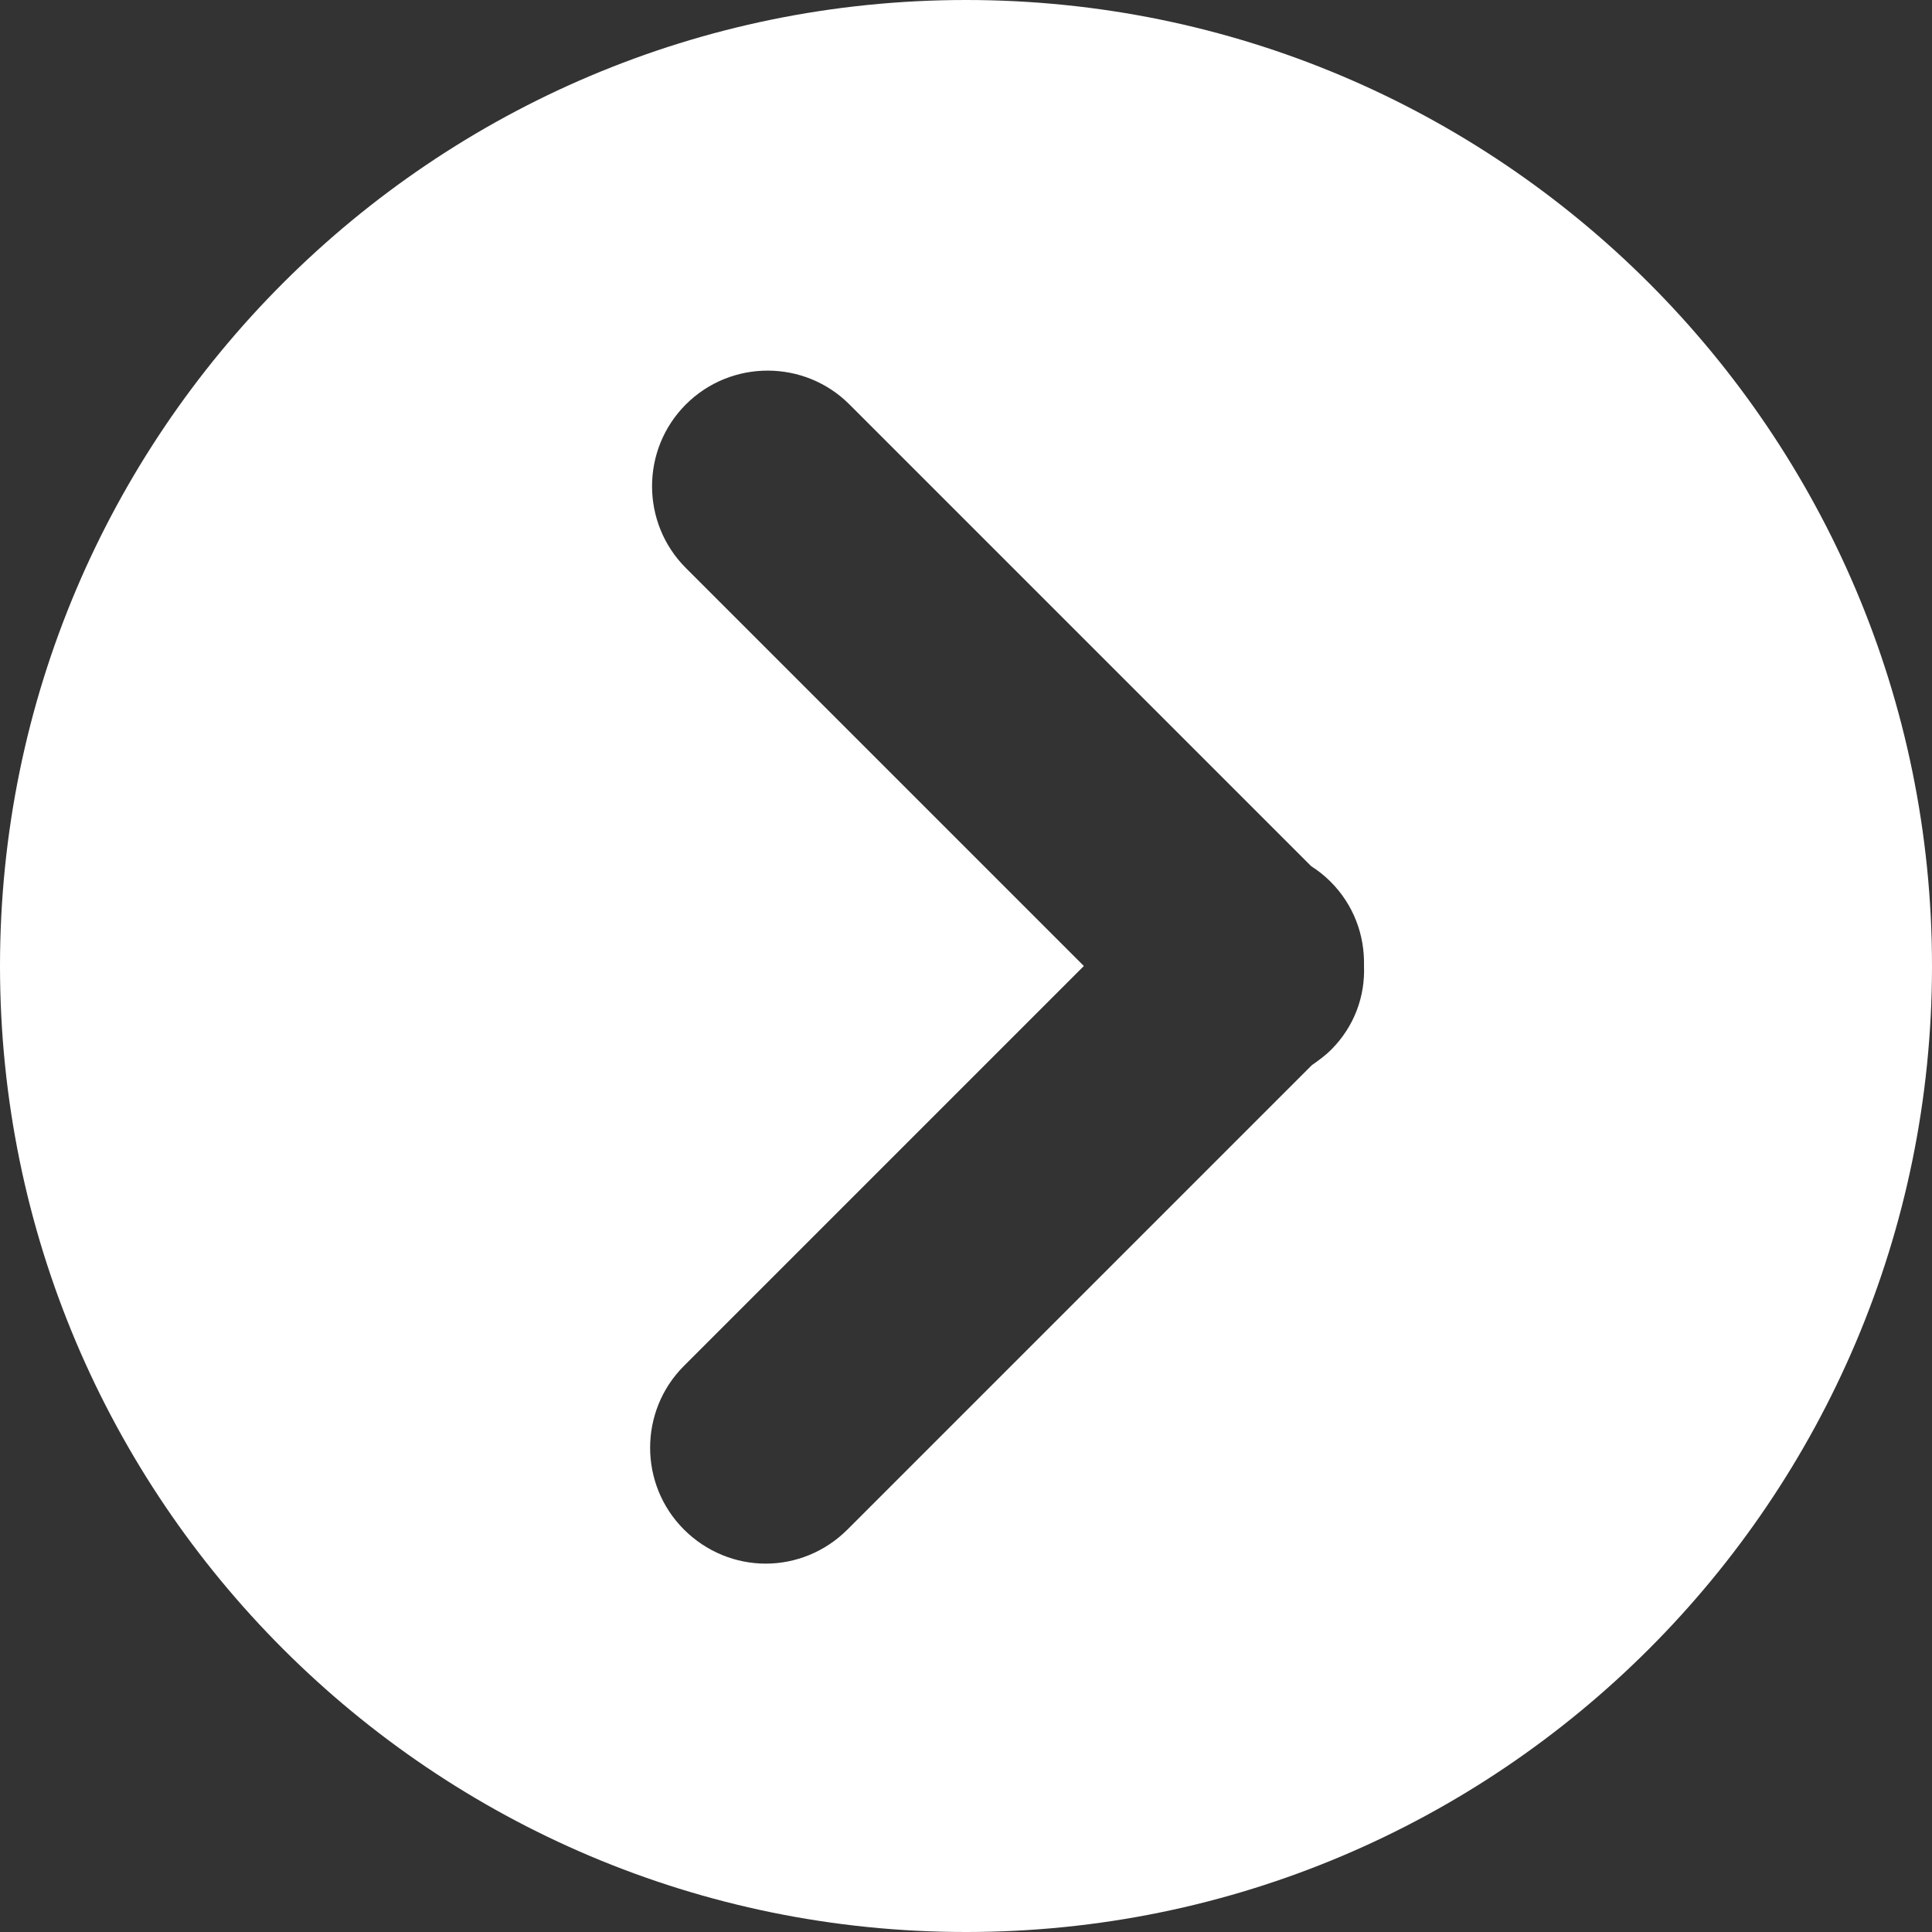 <?xml version="1.0" encoding="utf-8"?>
<!-- Generator: Adobe Illustrator 27.7.0, SVG Export Plug-In . SVG Version: 6.00 Build 0)  -->
<svg version="1.1" id="Layer_1" xmlns="http://www.w3.org/2000/svg" xmlns:xlink="http://www.w3.org/1999/xlink" x="0px" y="0px"
	 viewBox="0 0 300 300" style="enable-background:new 0 0 300 300;" xml:space="preserve">
<rect x="0" y="0" width="300" height="300" fill="#333333" stroke="none"/>
<style type="text/css">
	.st0{fill:#FFFFFF;}
</style>
<path class="st0" d="M150,0C67.2,0,0,67.2,0,150c0,82.8,67.2,150,150,150s150-67.2,150-150C300,67.2,232.8,0,150,0z M206.7,163
	c-0.9,0.9-2,1.7-3,2.4l-72.1,72.1c-3.5,3.5-8.1,5.3-12.7,5.3s-9.2-1.8-12.7-5.3c-7-7-7-18.4,0-25.4l62.1-62.1l-61.8-61.8
	c-7-7-7-18.4,0-25.4c7-7,18.4-7,25.4,0l71.7,71.7c1.1,0.7,2.1,1.5,3,2.4c3.6,3.6,5.3,8.3,5.2,13C212,154.7,210.3,159.4,206.7,163z"
	/>
</svg>
